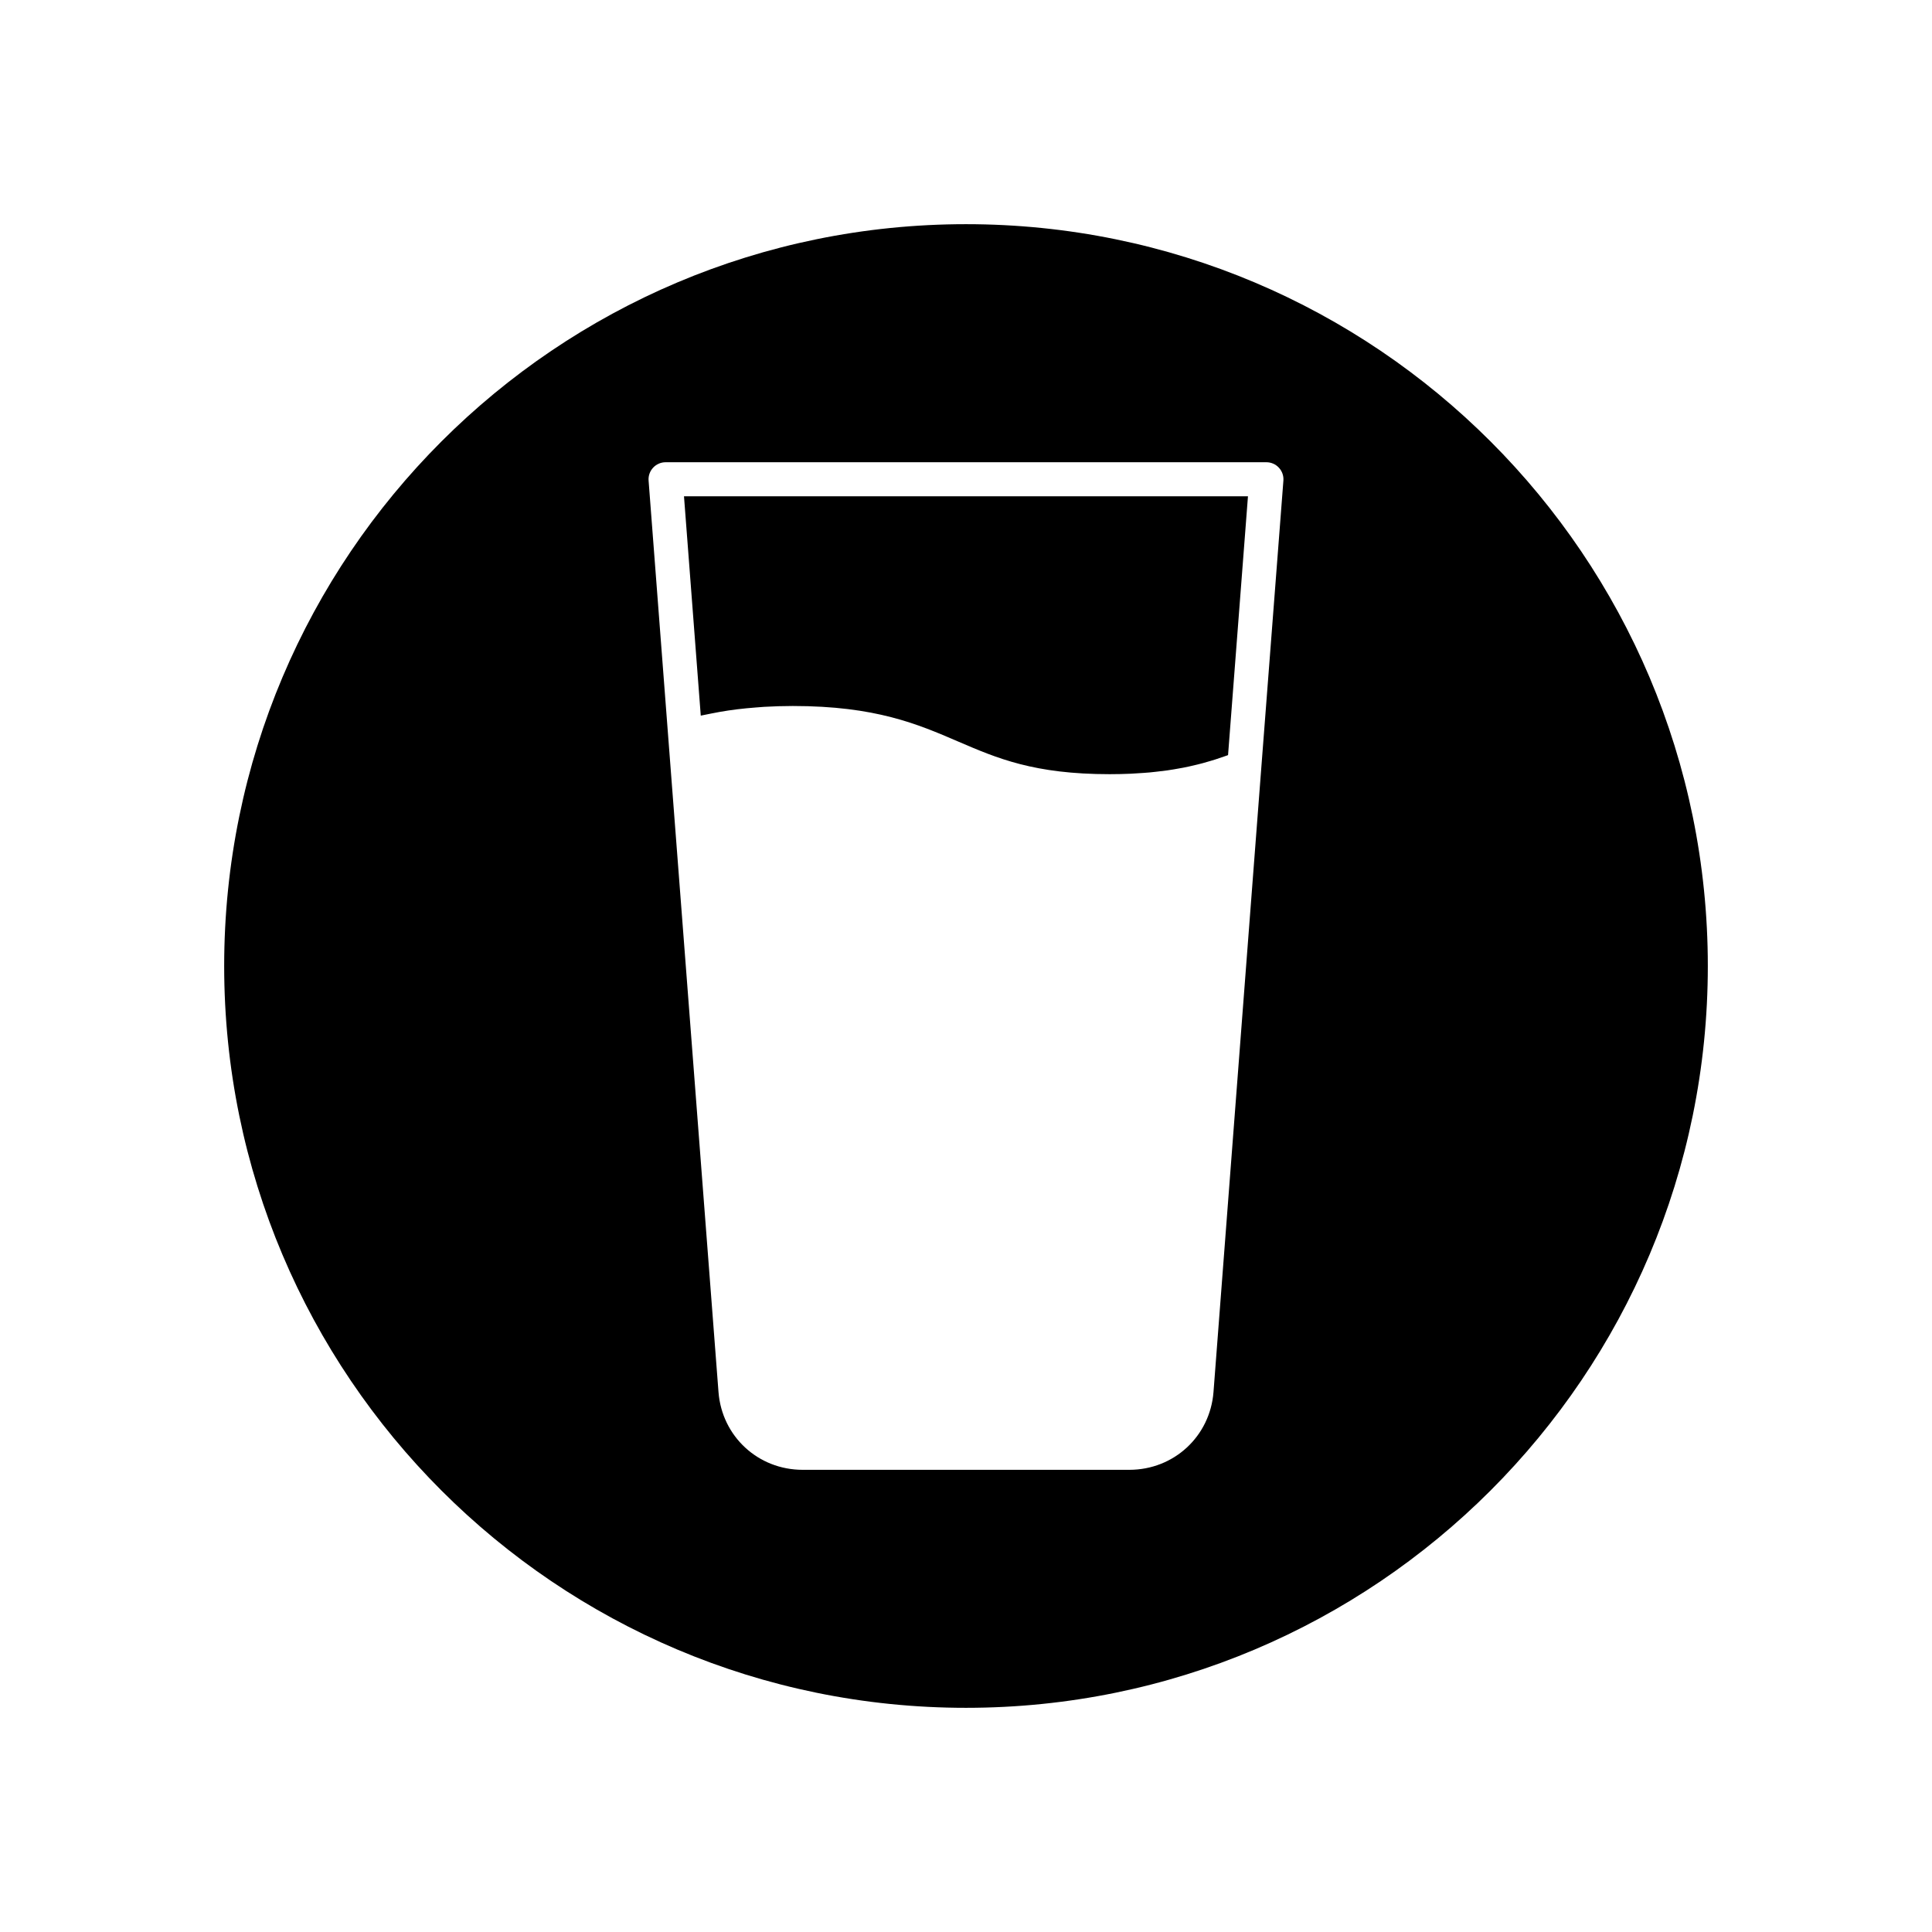 <?xml version="1.0" encoding="UTF-8"?>
<!-- The Best Svg Icon site in the world: iconSvg.co, Visit us! https://iconsvg.co -->
<svg fill="#000000" width="800px" height="800px" version="1.1" viewBox="144 144 512 512" xmlns="http://www.w3.org/2000/svg">
 <g>
  <path d="m329.71 333.65c0.246-0.059 0.512-0.098 0.758-0.152 0.652-0.148 1.332-0.27 1.996-0.402 1.504-0.305 3.031-0.578 4.598-0.812 0.77-0.113 1.551-0.219 2.336-0.316 1.598-0.195 3.242-0.352 4.918-0.48 0.738-0.055 1.461-0.125 2.215-0.168 2.434-0.137 4.93-0.223 7.559-0.223 21.945 0 33.062 4.781 43.805 9.406 10.355 4.457 20.137 8.664 40.188 8.664 1.961 0 3.809-0.047 5.586-0.125 0.578-0.023 1.105-0.07 1.668-0.105 1.16-0.066 2.312-0.141 3.394-0.238 0.621-0.059 1.207-0.129 1.805-0.195 0.949-0.105 1.895-0.215 2.789-0.34 0.59-0.082 1.156-0.176 1.723-0.27 0.844-0.141 1.676-0.281 2.473-0.438 0.531-0.105 1.055-0.211 1.566-0.324 0.777-0.168 1.539-0.348 2.273-0.531 0.469-0.117 0.938-0.234 1.387-0.355 0.758-0.203 1.488-0.418 2.203-0.637 0.379-0.113 0.762-0.227 1.129-0.344 0.805-0.258 1.582-0.523 2.348-0.793 0.242-0.086 0.496-0.168 0.734-0.254 0.098-0.035 0.188-0.074 0.285-0.109l5.277-68.586h-149.46z"/>
  <path d="m400 203.41c-108.57 0-196.59 88.016-196.59 196.59 0 108.57 88.016 196.59 196.59 196.59 108.57-0.004 196.59-88.02 196.59-196.59 0-108.58-88.016-196.59-196.59-196.59zm78.242 144.26-12.652 165.23c-0.914 11.754-10.5 20.617-22.309 20.617h-86.566c-11.809 0-21.395-8.863-22.305-20.613l-13.285-173.09-5.242-68.449c-0.098-1.254 0.336-2.492 1.191-3.414 0.855-0.926 2.059-1.453 3.316-1.453h159.22c1.258 0 2.461 0.523 3.312 1.449 0.855 0.922 1.289 2.16 1.191 3.414z"/>
 </g>
</svg>